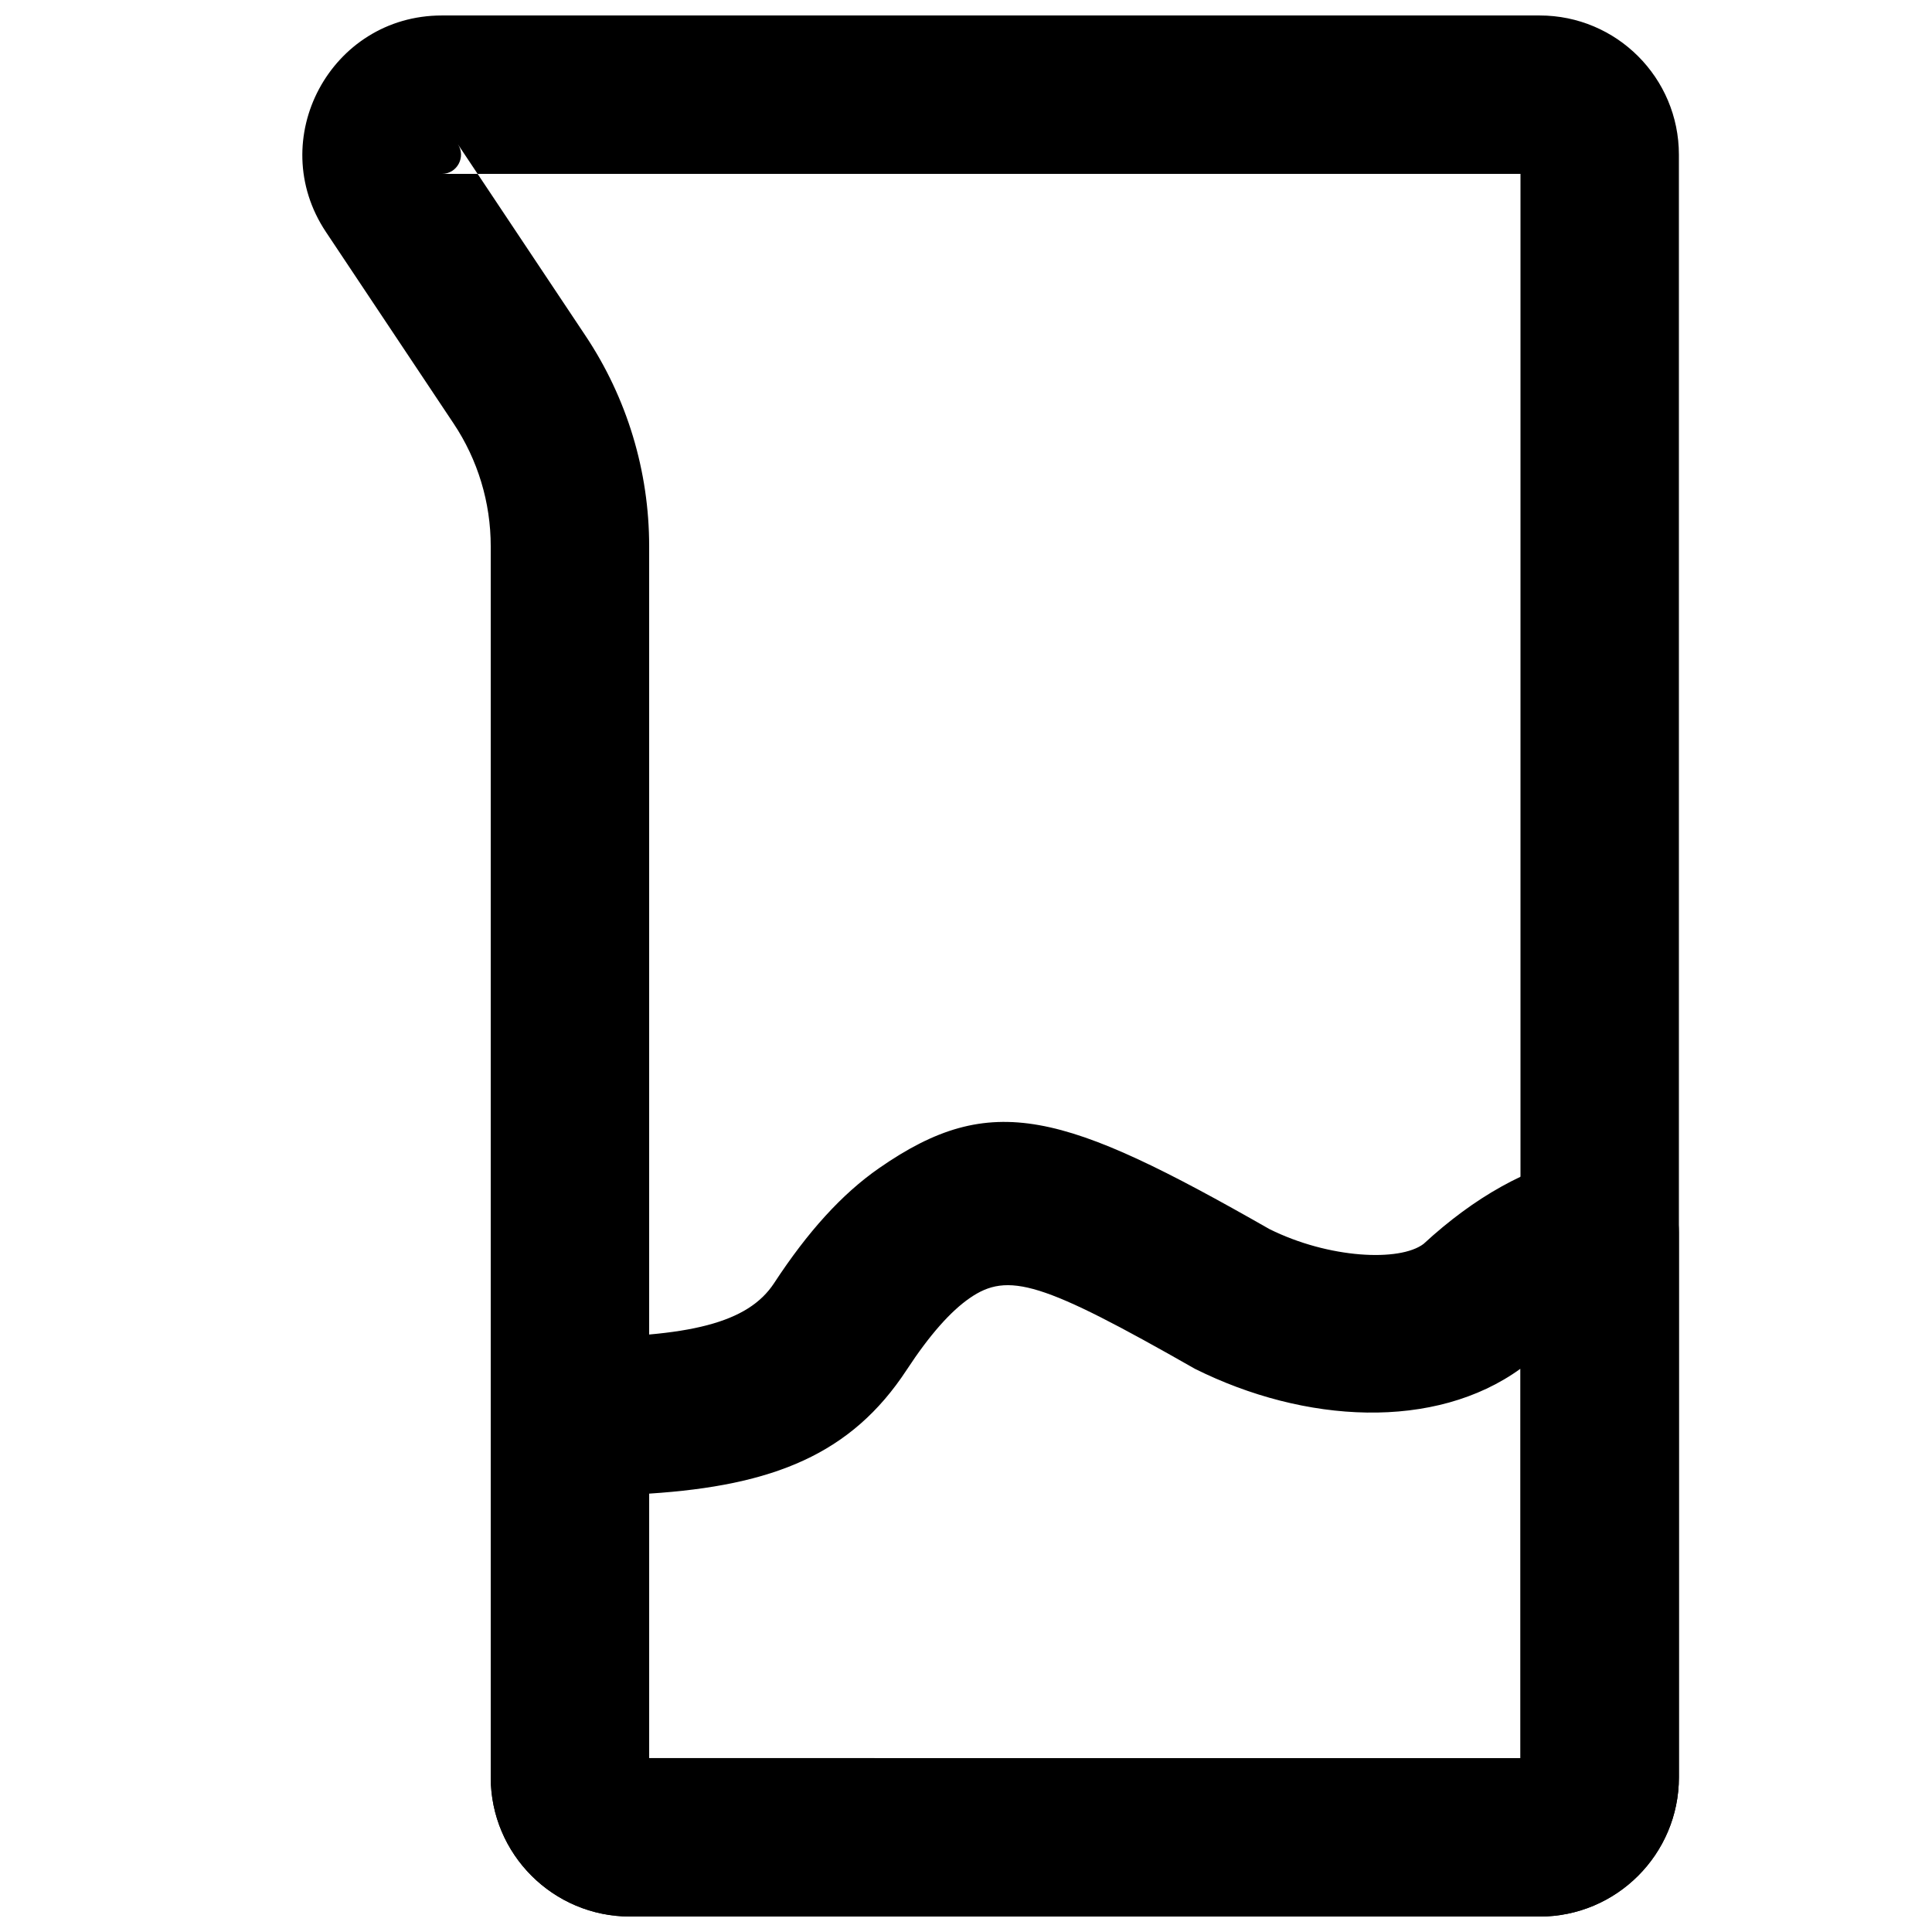 <?xml version="1.0" encoding="UTF-8"?>
<!-- Uploaded to: SVG Repo, www.svgrepo.com, Generator: SVG Repo Mixer Tools -->
<svg width="800px" height="800px" version="1.1" viewBox="144 144 512 512" xmlns="http://www.w3.org/2000/svg">
 <defs>
  <clipPath id="b">
   <path d="m224 148.09h365v503.81h-365z"/>
  </clipPath>
  <clipPath id="a">
   <path d="m274 441h315v210.9h-315z"/>
  </clipPath>
 </defs>
 <g>
  <g clip-path="url(#b)">
   <path d="m264.2 256.22c6.426 9.625 9.848 20.93 9.848 32.523v326.24c0 20.391 16.535 36.926 36.926 36.926h241.05c20.395 0 36.902-16.539 36.902-36.926v-429.98c0-20.391-16.516-36.902-36.902-36.902h-290.93c-29.488 0-47.066 32.855-30.711 57.383zm-3.106-66.137h285.85v419.84h-230.91v-321.18c0-19.883-5.875-39.305-16.906-55.824l-33.809-50.723c2.242 3.367-0.176 7.887-4.223 7.887z" fill-rule="evenodd"/>
  </g>
  <g clip-path="url(#a)">
   <path d="m588.93 614.99v-144.32c0-13.438-12.445-23.414-25.559-20.492-14.742 3.289-28.578 11.004-42.125 23.48-6.293 4.758-25.055 3.906-40.836-3.941-54.605-31.16-73.59-36.883-103.44-16.148-9.879 6.859-18.93 16.891-27.824 30.473-6.902 10.527-22.328 14.398-54.105 14.398-12.238 0-21.883 10.426-20.93 22.629 0.418 5.34 0.406 10.863-0.012 16.715l-0.051 77.207c0 20.391 16.539 36.902 36.926 36.902l241.03 0.02c20.391 0 36.926-16.535 36.926-36.922zm-41.984-5.062-230.91-0.02v-70.082c32.871-2.129 53.566-10.41 68.23-32.773 6.172-9.426 11.719-15.574 16.66-19.004 10.23-7.106 19.207-4.402 59.742 18.699 29.18 14.551 63.617 16.371 86.277-0.027z" fill-rule="evenodd"/>
  </g>
 </g>
</svg>